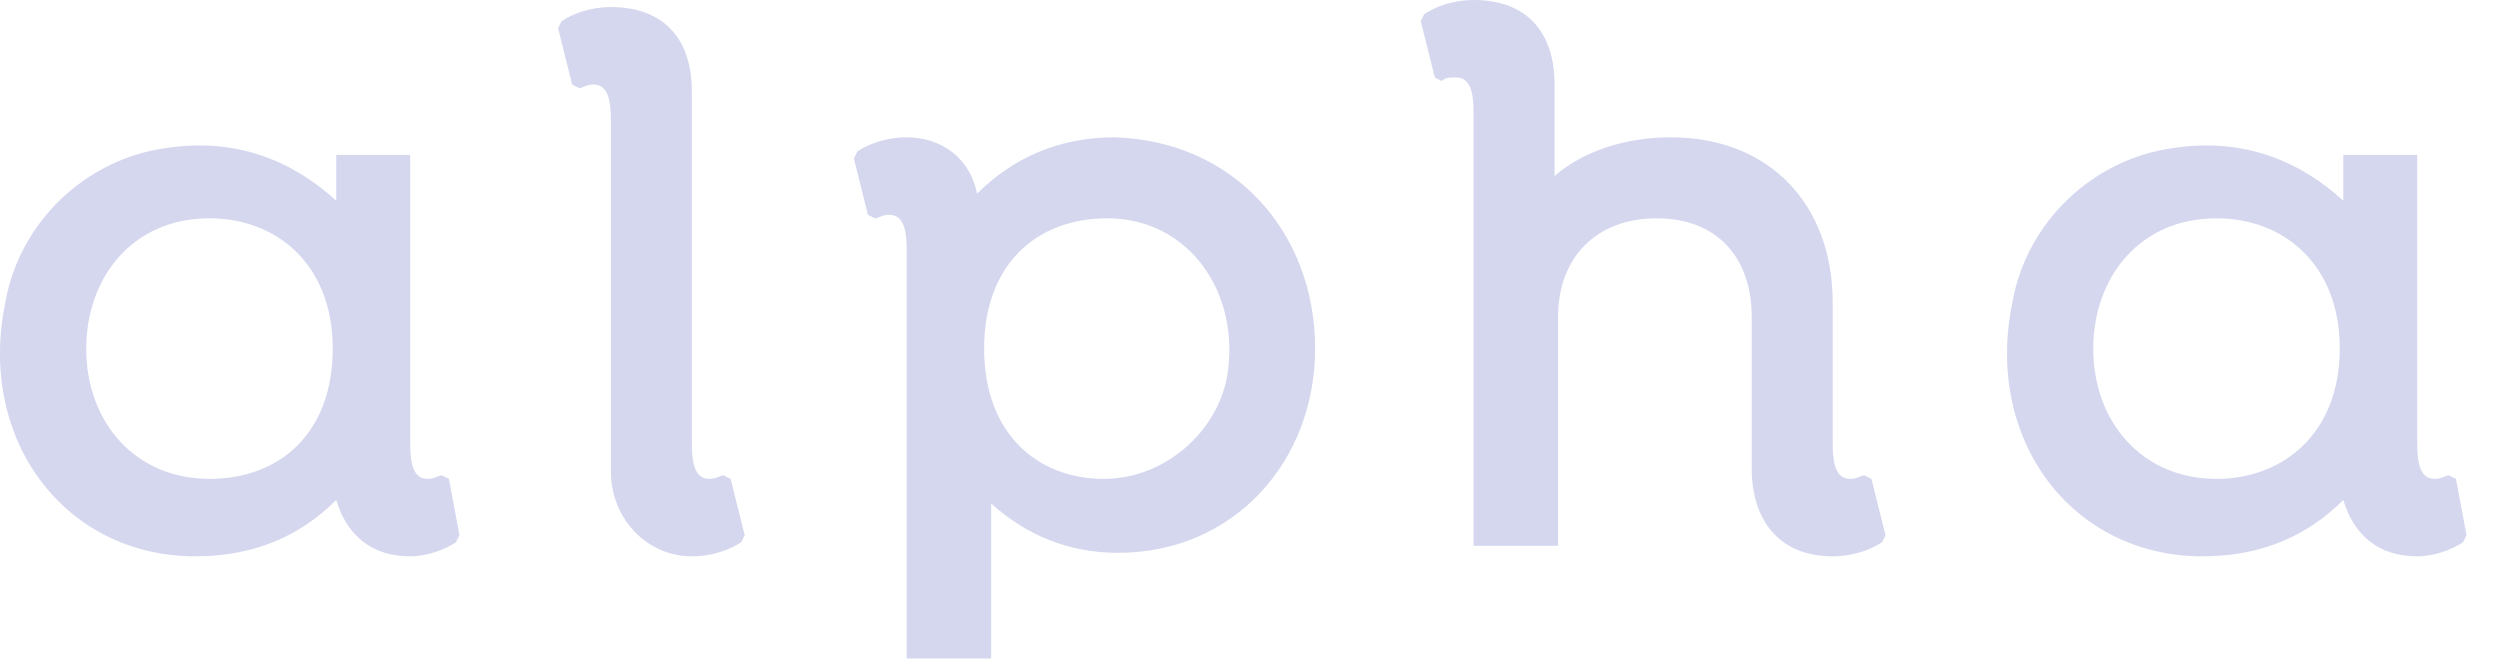 <svg width="71" height="19" viewBox="0 0 71 19" fill="none" xmlns="http://www.w3.org/2000/svg">
<path d="M13.049 15.2L12.949 15.4C12.649 15.6 12.149 15.8 11.649 15.8C10.549 15.8 9.849 15.2 9.549 14.2C8.549 15.2 7.249 15.8 5.549 15.8C1.849 15.8 -0.651 12.5 0.149 8.6C0.549 6.3 2.449 4.5 4.749 4.2C6.749 3.9 8.349 4.6 9.549 5.7V4.4H11.649V12.6C11.649 13.2 11.749 13.6 12.149 13.6C12.349 13.6 12.449 13.5 12.549 13.5L12.749 13.6L13.049 15.2ZM9.449 9.9C9.449 7.5 7.849 6.2 5.949 6.2C3.749 6.2 2.449 7.9 2.449 9.9C2.449 12 3.849 13.6 5.949 13.6C7.949 13.6 9.449 12.3 9.449 9.9Z" fill="#D5D7EF"/>
<path d="M19.649 2.6V12.6C19.649 13.2 19.749 13.6 20.149 13.6C20.349 13.6 20.449 13.5 20.549 13.5L20.749 13.6L21.149 15.2L21.049 15.4C20.749 15.6 20.249 15.8 19.649 15.8C18.349 15.8 17.349 14.7 17.349 13.4V3.4C17.349 2.8 17.249 2.4 16.849 2.4C16.649 2.4 16.549 2.5 16.449 2.5L16.249 2.4L15.849 0.8L15.949 0.6C16.249 0.4 16.749 0.2 17.349 0.2C18.849 0.2 19.649 1.1 19.649 2.6Z" fill="#D5D7EF"/>
<path d="M37.349 9.9C37.349 13.1 35.05 15.7 31.75 15.7C30.349 15.7 29.149 15.2 28.149 14.3V18.7H25.75V7.1C25.75 6.5 25.649 6.1 25.25 6.1C25.049 6.1 24.949 6.2 24.849 6.2L24.649 6.1L24.25 4.5L24.349 4.3C24.649 4.1 25.149 3.9 25.75 3.9C26.75 3.9 27.549 4.5 27.75 5.5C28.75 4.5 30.049 3.9 31.649 3.9C35.049 4 37.349 6.6 37.349 9.9ZM34.849 10.7C35.249 8.3 33.749 6.2 31.449 6.2C29.449 6.2 27.949 7.5 27.949 9.9C27.949 12.3 29.449 13.6 31.349 13.6C33.049 13.6 34.549 12.3 34.849 10.7Z" fill="#D5D7EF"/>
<path d="M53.549 15.2L53.449 15.4C53.149 15.6 52.649 15.8 52.049 15.8C50.549 15.8 49.749 14.8 49.749 13.3V9C49.749 7.3 48.749 6.2 47.049 6.2C45.349 6.2 44.249 7.3 44.249 9V15.5H41.849V3.2C41.849 2.6 41.749 2.2 41.349 2.2C41.149 2.2 41.049 2.2 40.949 2.3L40.749 2.2L40.349 0.6L40.449 0.4C40.749 0.2 41.249 0 41.849 0C43.349 0 44.149 0.9 44.149 2.4V5C44.949 4.3 46.149 3.9 47.449 3.9C50.249 3.9 52.049 5.8 52.049 8.6V12.6C52.049 13.2 52.149 13.6 52.549 13.6C52.749 13.6 52.849 13.5 52.949 13.5L53.149 13.6L53.549 15.2Z" fill="#D5D7EF"/>
<path d="M70.049 15.2L69.949 15.4C69.649 15.6 69.149 15.8 68.649 15.8C67.549 15.8 66.849 15.2 66.549 14.2C65.549 15.2 64.249 15.8 62.549 15.8C58.849 15.8 56.349 12.5 57.149 8.6C57.549 6.3 59.449 4.5 61.749 4.2C63.749 3.9 65.349 4.6 66.549 5.7V4.4H68.649V12.6C68.649 13.2 68.749 13.6 69.149 13.6C69.349 13.6 69.449 13.5 69.549 13.5L69.749 13.6L70.049 15.2ZM66.449 9.9C66.449 7.5 64.849 6.2 62.949 6.2C60.749 6.2 59.449 7.9 59.449 9.9C59.449 12 60.849 13.6 62.949 13.6C64.849 13.6 66.449 12.3 66.449 9.9Z" fill="#D5D7EF"/>
</svg>

